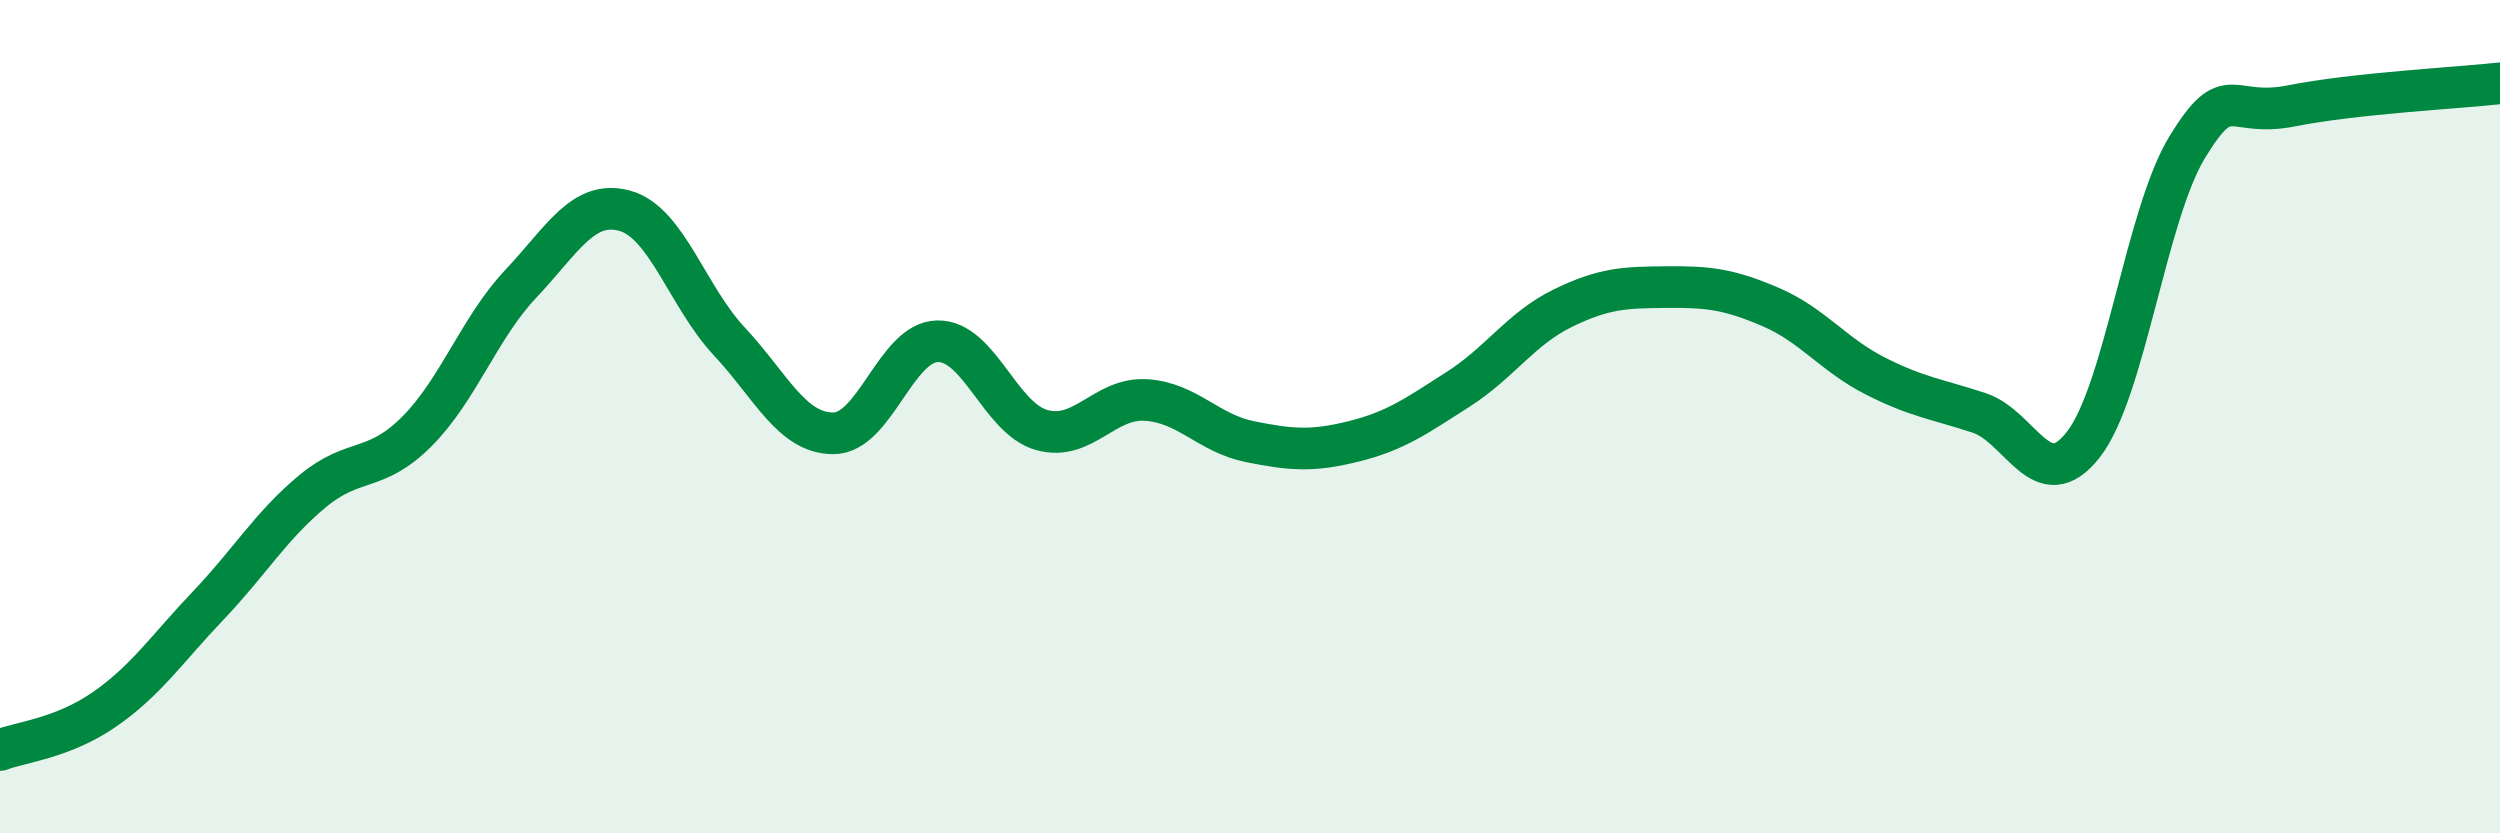 
    <svg width="60" height="20" viewBox="0 0 60 20" xmlns="http://www.w3.org/2000/svg">
      <path
        d="M 0,18 C 0.5,17.81 1.5,17.72 2.5,17.03 C 3.5,16.34 4,15.58 5,14.53 C 6,13.48 6.5,12.62 7.5,11.79 C 8.5,10.96 9,11.36 10,10.36 C 11,9.36 11.5,7.87 12.5,6.81 C 13.5,5.75 14,4.78 15,5.06 C 16,5.34 16.5,7.12 17.5,8.19 C 18.5,9.26 19,10.4 20,10.4 C 21,10.4 21.5,8.21 22.5,8.19 C 23.5,8.17 24,10.04 25,10.32 C 26,10.6 26.5,9.54 27.5,9.6 C 28.5,9.66 29,10.4 30,10.6 C 31,10.8 31.5,10.84 32.5,10.59 C 33.5,10.34 34,9.98 35,9.34 C 36,8.7 36.5,7.89 37.5,7.4 C 38.5,6.91 39,6.9 40,6.89 C 41,6.88 41.5,6.94 42.5,7.37 C 43.5,7.8 44,8.51 45,9.02 C 46,9.53 46.5,9.58 47.5,9.91 C 48.5,10.24 49,11.95 50,10.67 C 51,9.39 51.5,5.15 52.5,3.52 C 53.5,1.89 53.5,2.84 55,2.54 C 56.5,2.24 59,2.11 60,2L60 20L0 20Z"
        fill="#008740"
        opacity="0.1"
        stroke-linecap="round"
        stroke-linejoin="round"
      />
      <path
        d="M 0,18 C 0.5,17.81 1.5,17.72 2.5,17.03 C 3.5,16.34 4,15.58 5,14.53 C 6,13.48 6.5,12.62 7.5,11.79 C 8.5,10.96 9,11.36 10,10.36 C 11,9.36 11.5,7.87 12.5,6.81 C 13.5,5.75 14,4.78 15,5.06 C 16,5.34 16.5,7.12 17.5,8.19 C 18.5,9.26 19,10.4 20,10.4 C 21,10.4 21.5,8.21 22.5,8.19 C 23.5,8.17 24,10.04 25,10.32 C 26,10.6 26.5,9.54 27.5,9.6 C 28.5,9.66 29,10.4 30,10.6 C 31,10.8 31.5,10.84 32.5,10.59 C 33.5,10.34 34,9.98 35,9.34 C 36,8.7 36.5,7.89 37.5,7.4 C 38.5,6.91 39,6.9 40,6.89 C 41,6.88 41.5,6.94 42.5,7.37 C 43.5,7.8 44,8.51 45,9.02 C 46,9.53 46.5,9.58 47.5,9.91 C 48.5,10.24 49,11.95 50,10.67 C 51,9.39 51.5,5.15 52.5,3.52 C 53.5,1.89 53.5,2.84 55,2.54 C 56.5,2.24 59,2.11 60,2"
        stroke="#008740"
        stroke-width="1"
        fill="none"
        stroke-linecap="round"
        stroke-linejoin="round"
      />
    </svg>
  
